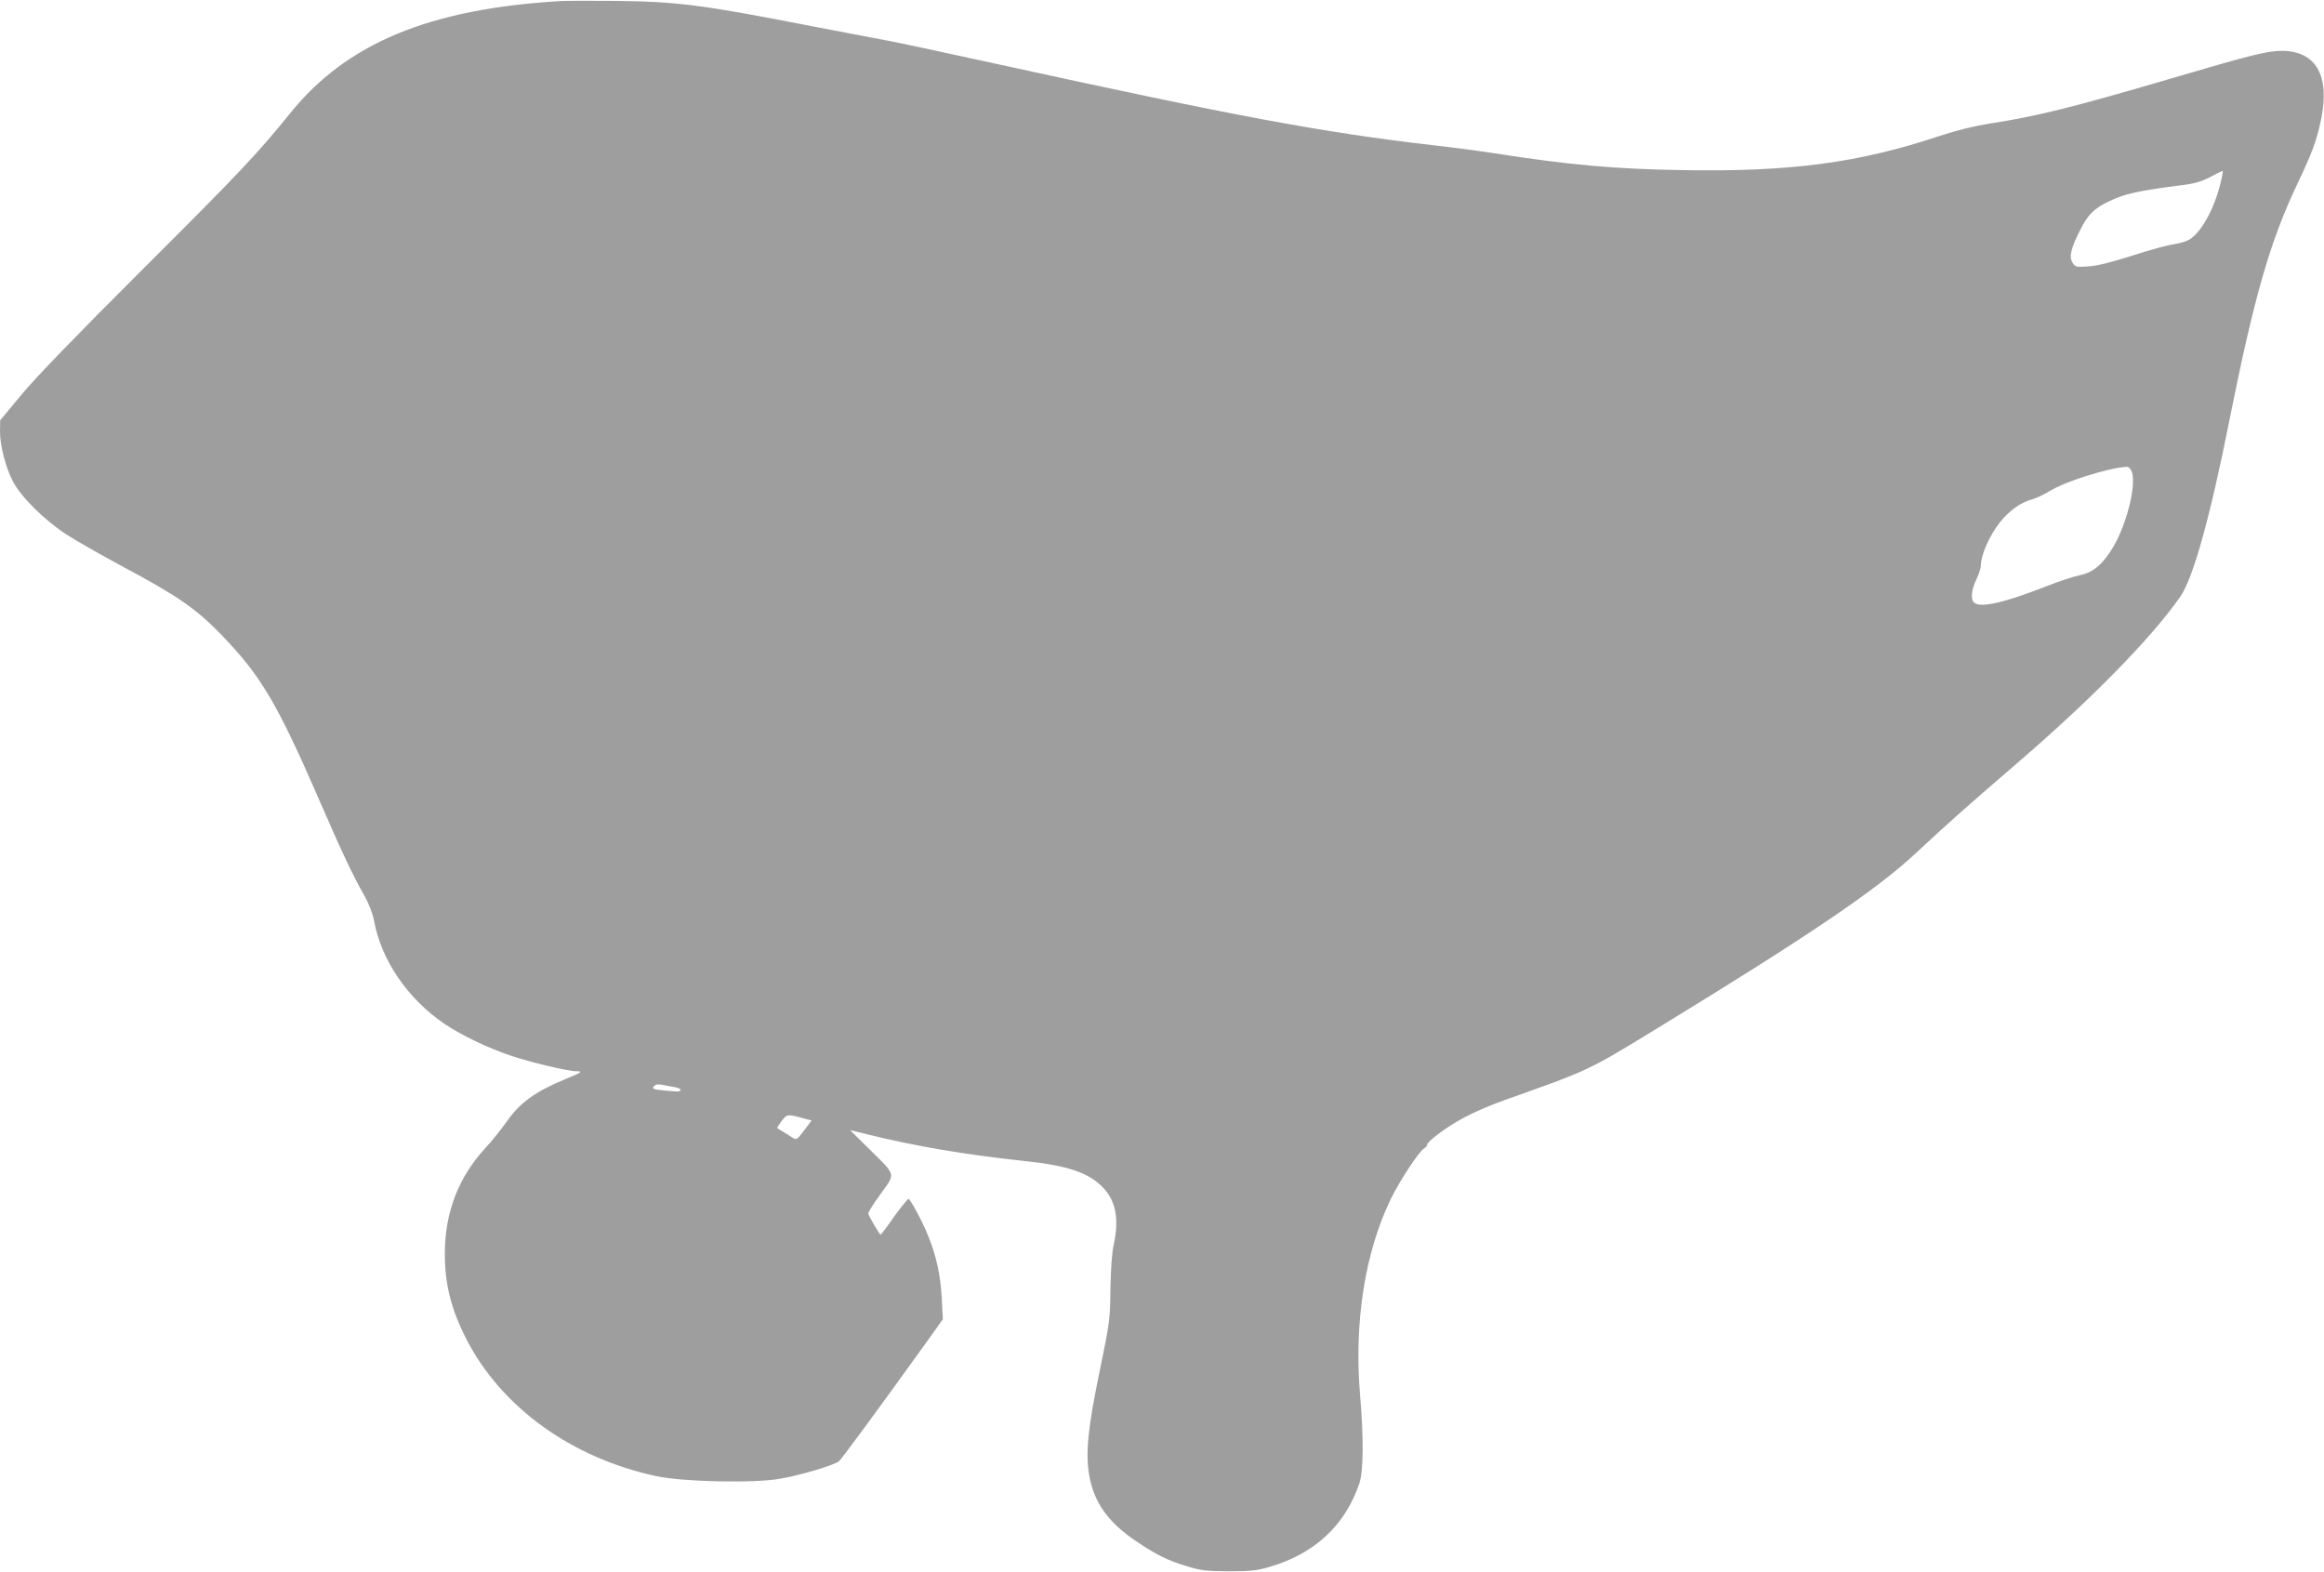 <?xml version="1.0" standalone="no"?>
<!DOCTYPE svg PUBLIC "-//W3C//DTD SVG 20010904//EN"
 "http://www.w3.org/TR/2001/REC-SVG-20010904/DTD/svg10.dtd">
<svg version="1.0" xmlns="http://www.w3.org/2000/svg"
 width="1280pt" height="866pt" viewBox="0 0 1280 866"
 preserveAspectRatio="xMidYMid meet">
<g transform="translate(0,866) scale(0.1,-0.1)"
fill="#9e9e9e" stroke="none">
<path d="M3085 8654 c-722 -43 -1176 -232 -1488 -619 -175 -217 -279 -328
-818 -865 -358 -357 -586 -593 -662 -685 l-116 -140 -1 -61 c0 -79 31 -199 72
-277 46 -86 171 -210 293 -290 55 -36 195 -115 310 -177 305 -163 406 -233
545 -377 217 -225 305 -372 540 -913 123 -284 185 -414 243 -516 30 -53 49
-103 57 -144 39 -217 185 -431 388 -569 88 -60 242 -134 362 -174 111 -38 319
-87 365 -87 39 0 28 -7 -65 -45 -160 -66 -247 -129 -316 -228 -32 -45 -85
-112 -120 -149 -150 -163 -224 -357 -224 -584 0 -167 35 -306 118 -468 193
-377 580 -656 1047 -756 145 -31 529 -40 677 -15 107 17 302 75 329 97 14 12
219 290 479 652 l93 130 -6 115 c-8 158 -42 286 -114 431 -32 63 -62 115 -68
117 -5 1 -41 -43 -80 -97 -38 -55 -72 -100 -75 -100 -5 0 -63 98 -68 116 -1 6
29 55 68 108 84 117 89 98 -65 250 l-103 102 97 -24 c269 -66 534 -111 868
-147 239 -25 354 -65 433 -151 67 -73 84 -173 54 -309 -10 -45 -16 -132 -18
-245 -2 -170 -4 -183 -60 -455 -64 -309 -78 -448 -57 -570 26 -151 106 -262
264 -367 109 -73 168 -102 274 -134 77 -24 106 -27 228 -28 117 0 153 3 220
22 253 72 423 229 502 462 23 69 24 252 4 485 -34 399 26 786 169 1081 46 96
154 260 181 277 10 6 19 16 19 22 1 19 111 101 204 150 51 28 149 70 217 94
476 169 460 161 854 402 833 509 1202 759 1420 963 176 164 266 244 570 506
400 345 725 677 883 903 71 102 164 433 272 977 134 670 222 978 370 1290 86
181 110 247 134 362 50 242 -28 377 -216 378 -80 0 -169 -22 -633 -159 -519
-152 -722 -203 -974 -241 -88 -14 -181 -37 -279 -69 -444 -148 -818 -198
-1412 -188 -380 6 -631 29 -1040 93 -85 13 -236 33 -335 44 -614 71 -1091 160
-2410 449 -275 60 -540 117 -590 126 -49 9 -238 45 -420 80 -609 119 -743 136
-1085 140 -135 1 -272 1 -305 -1z m9143 -1011 c-35 -138 -105 -263 -169 -302
-17 -11 -56 -22 -86 -26 -30 -4 -132 -31 -226 -62 -115 -37 -196 -57 -243 -60
-69 -5 -73 -4 -89 20 -20 32 -10 78 42 180 41 83 78 120 158 158 92 43 154 57
408 90 65 8 105 20 150 44 34 18 65 33 68 34 4 0 -2 -34 -13 -76z m-487 -1580
c27 -70 -26 -286 -101 -414 -57 -96 -112 -143 -185 -157 -33 -7 -111 -32 -174
-57 -241 -95 -376 -126 -409 -93 -19 19 -14 69 13 126 14 30 25 64 25 75 0 61
47 166 104 239 52 65 112 109 176 127 25 7 70 28 100 47 86 53 325 128 423
133 10 1 22 -10 28 -26z m-8028 -3390 c21 -3 36 -10 35 -15 -4 -12 -4 -12 -89
-4 -61 6 -69 9 -58 23 9 10 22 13 43 9 17 -4 48 -9 69 -13z m719 -174 l38 -10
-41 -55 c-41 -53 -42 -54 -65 -39 -13 8 -36 23 -51 32 -16 9 -30 18 -32 20 -2
1 9 19 24 39 30 39 32 39 127 13z"/>
</g>
</svg>
